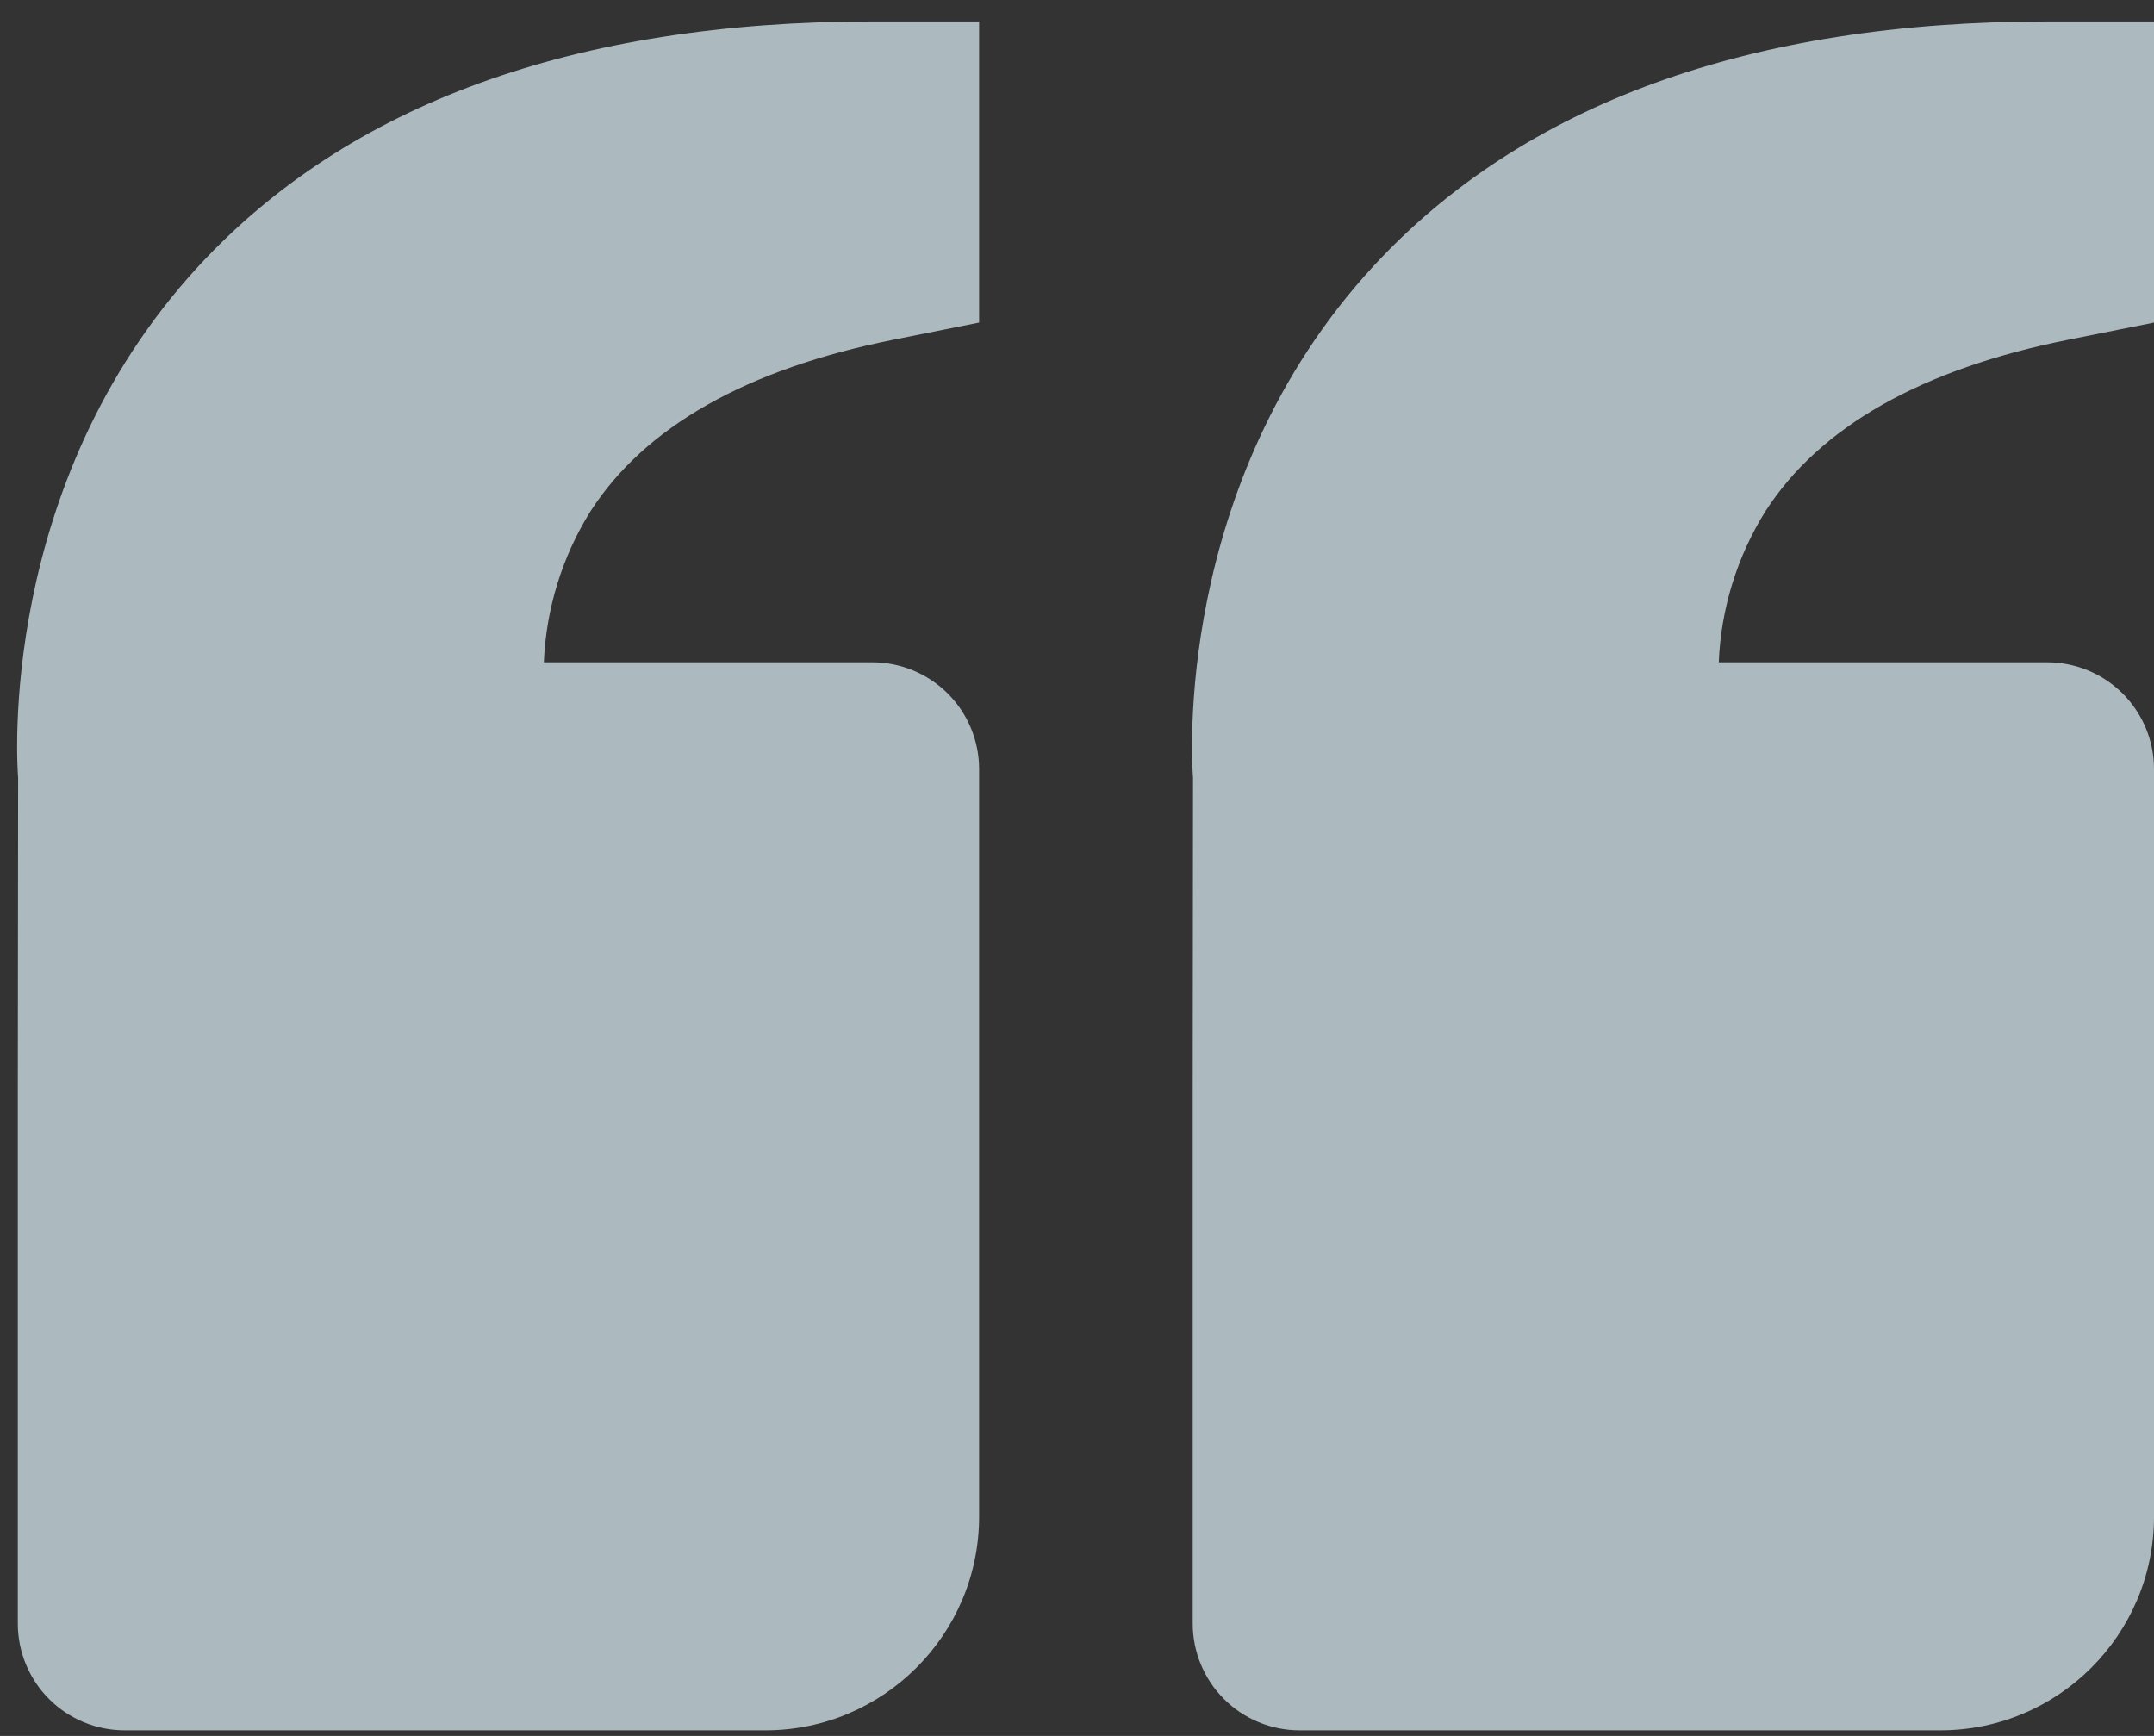 <svg xmlns="http://www.w3.org/2000/svg" width="67" height="54" viewBox="0 0 67 54" fill="none"><rect x="0" y="0" width="67" height="54" fill="#333333" stroke="none"/><path opacity="0.7" d="M6.172 8.283C10.833 3.23 17.886 0.668 27.132 0.668H30.455V10.034L27.784 10.569C23.232 11.479 20.066 13.27 18.371 15.898C17.487 17.313 16.986 18.934 16.916 20.602H27.132C28.013 20.602 28.858 20.952 29.482 21.575C30.105 22.198 30.455 23.043 30.455 23.924V47.181C30.455 50.845 27.474 53.825 23.81 53.825H3.876C2.995 53.825 2.15 53.475 1.527 52.852C0.904 52.229 0.554 51.384 0.554 50.503V33.891L0.564 24.194C0.534 23.825 -0.097 15.087 6.172 8.283ZM60.355 53.825H40.422C39.54 53.825 38.695 53.475 38.072 52.852C37.449 52.229 37.099 51.384 37.099 50.503V33.891L37.109 24.194C37.079 23.825 36.448 15.087 42.717 8.283C47.378 3.23 54.432 0.668 63.678 0.668H67V10.034L64.329 10.569C59.777 11.479 56.611 13.27 54.917 15.898C54.032 17.313 53.531 18.934 53.462 20.602H63.678C64.559 20.602 65.404 20.952 66.027 21.575C66.65 22.198 67 23.043 67 23.924V47.181C67 50.845 64.02 53.825 60.355 53.825Z" fill="#E0F4FC"></path></svg>